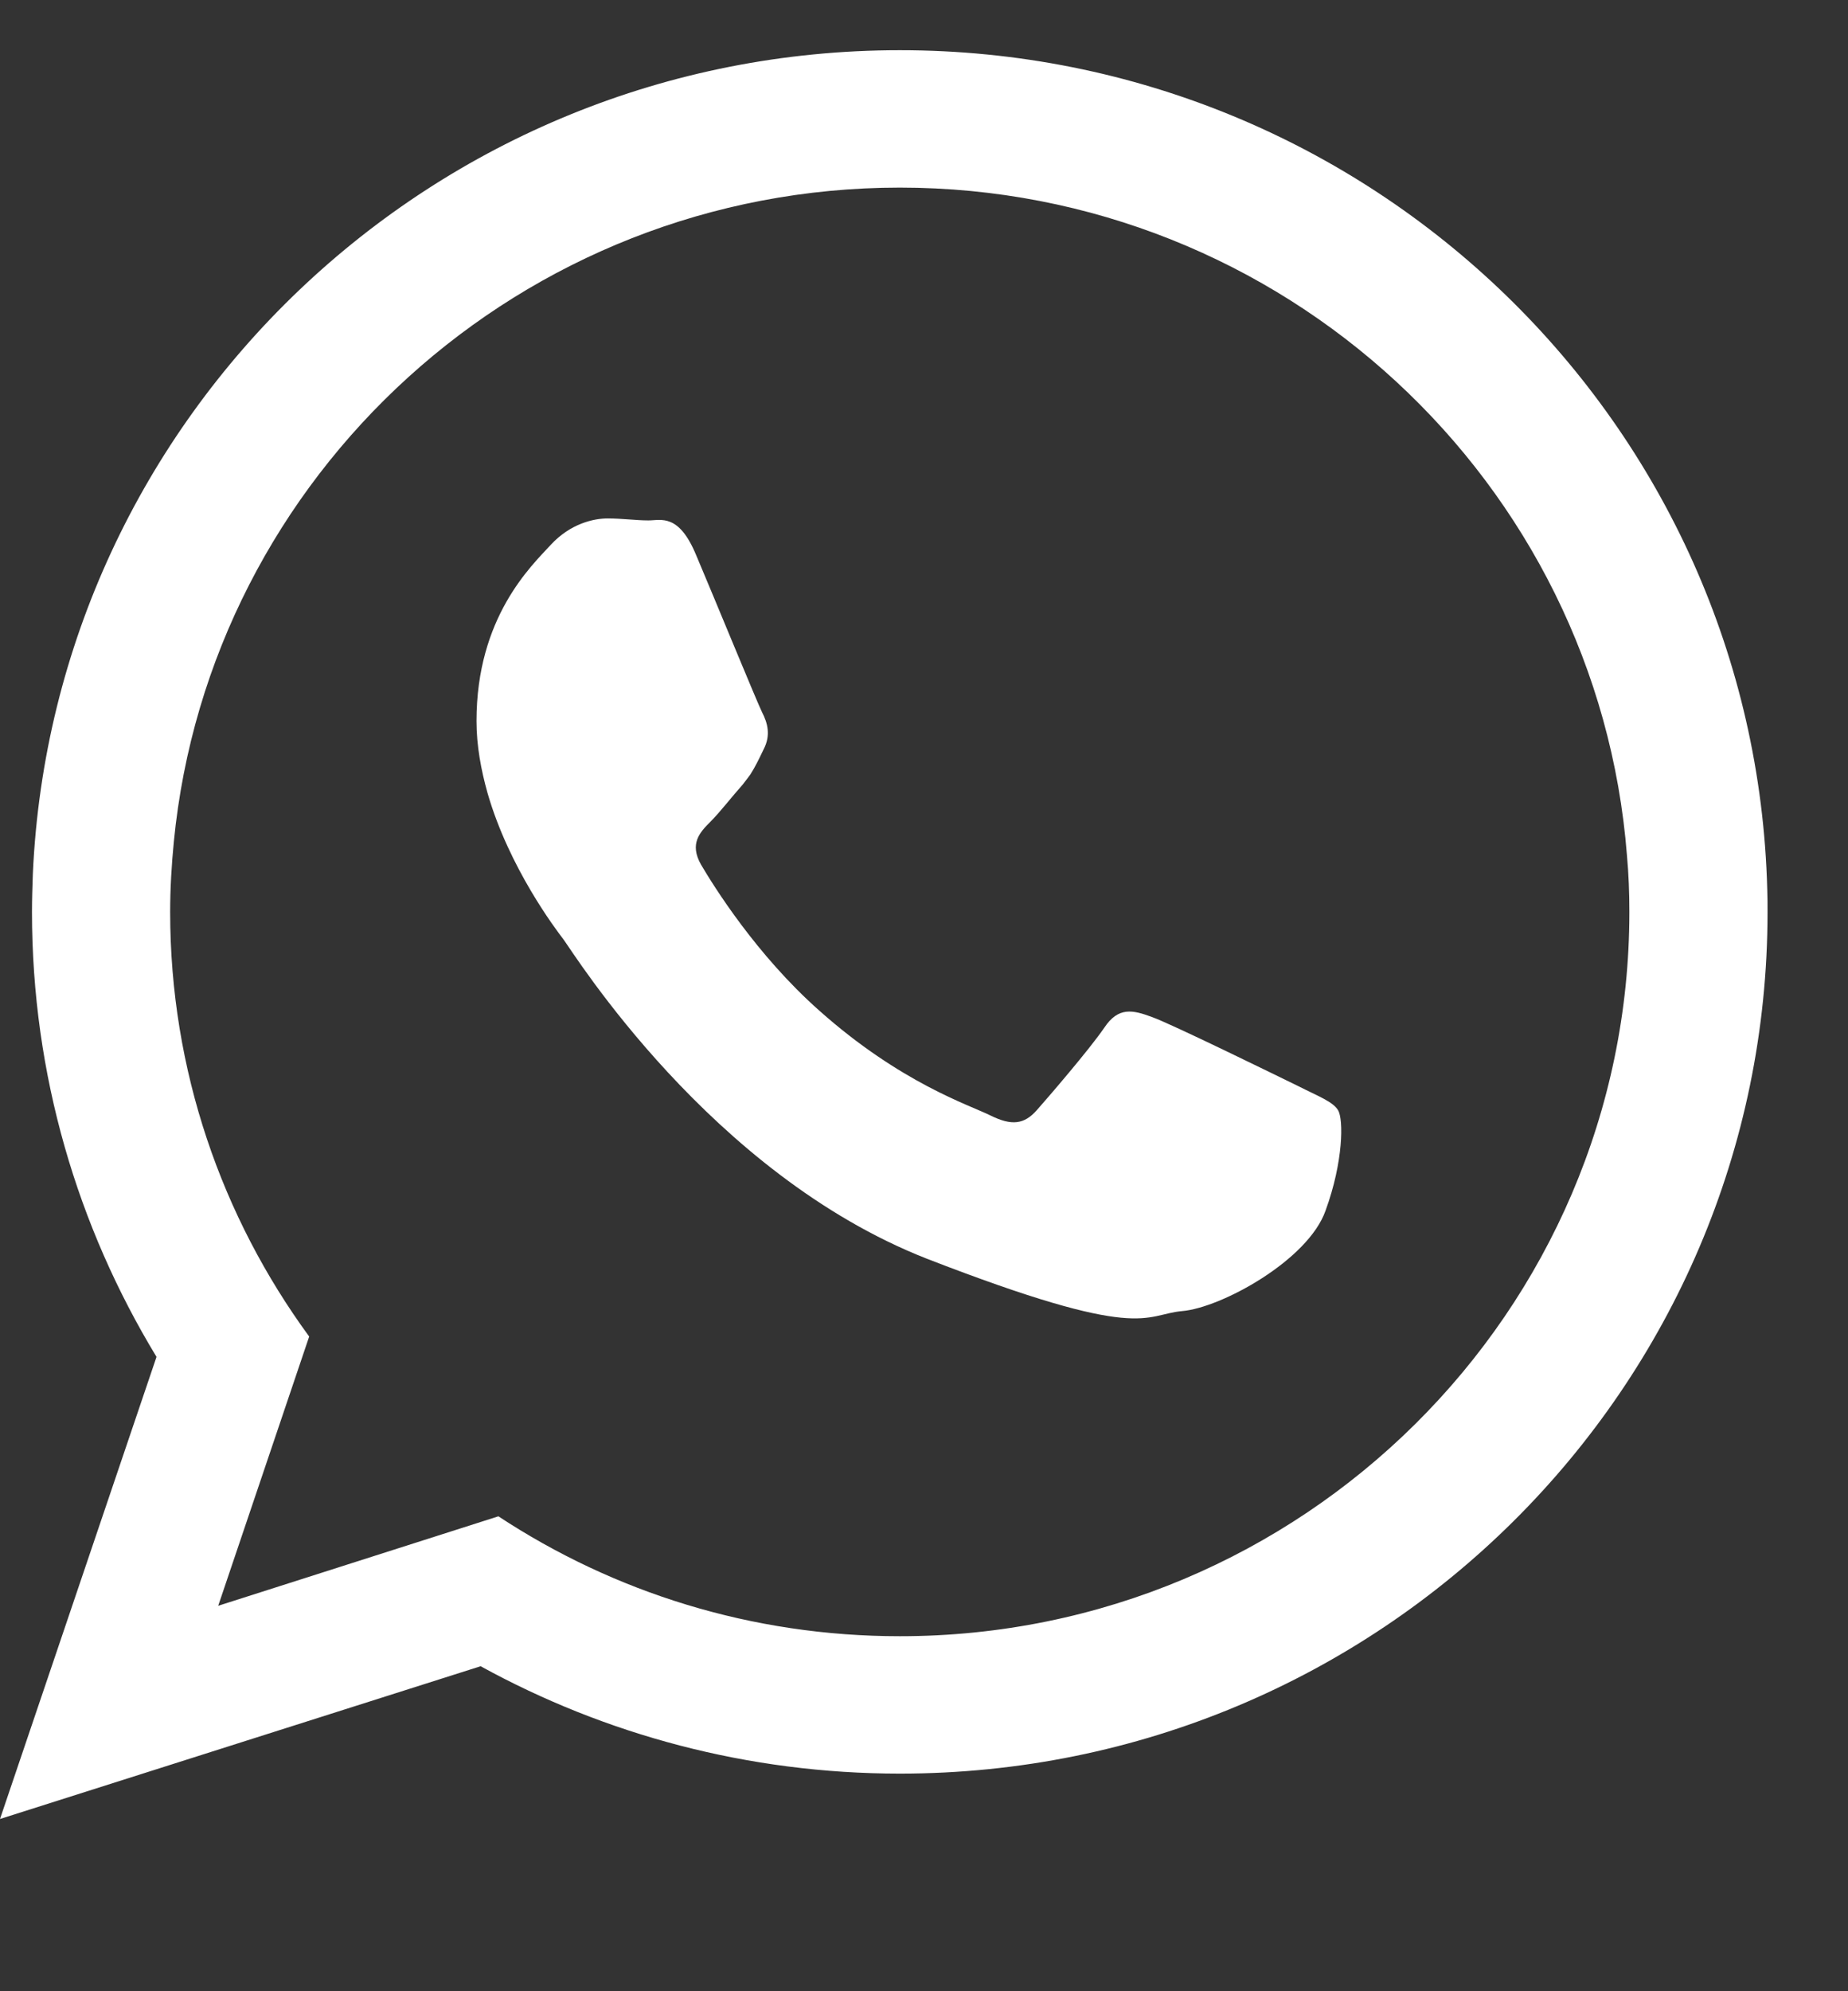 <?xml version="1.0" encoding="UTF-8"?>
<svg width="13px" height="14px" viewBox="0 0 13 14" version="1.1" xmlns="http://www.w3.org/2000/svg" xmlns:xlink="http://www.w3.org/1999/xlink">
    <rect x="0" y="0" width="13" height="14" fill="#333333" stroke="none"/>
    <title>Group 14 Copy</title>
    <g id="Page-1" stroke="none" stroke-width="1" fill="none" fill-rule="evenodd">
        <g id="Home-Copy-3" transform="translate(-560, -821)" fill="#FFFFFF">
            <g id="Group" transform="translate(328, 811)">
                <g id="Group-14-Copy" transform="translate(232, 10.353)">
                    <path d="M6.33,11.151 C5.287,11.151 4.318,10.842 3.506,10.308 L1.535,10.937 L2.175,9.044 C1.56,8.204 1.197,7.172 1.197,6.059 C1.197,5.893 1.207,5.727 1.223,5.564 C1.475,2.986 3.669,0.966 6.33,0.966 C9.025,0.966 11.24,3.037 11.445,5.661 C11.457,5.792 11.462,5.924 11.462,6.059 C11.462,8.867 9.159,11.151 6.33,11.151 M12.432,5.903 C12.348,2.629 9.65,-4.05673188e-15 6.33,-4.05673188e-15 C3.049,-4.05673188e-15 0.375,2.569 0.231,5.792 C0.228,5.881 0.225,5.97 0.225,6.059 C0.225,7.204 0.546,8.273 1.101,9.187 L-6.35554662e-14,12.436 L3.381,11.362 C4.255,11.842 5.262,12.117 6.33,12.117 C9.703,12.117 12.434,9.404 12.434,6.059 C12.434,6.006 12.434,5.955 12.432,5.903" id="Fill-11"></path>
                    <path d="M9.128,7.281 C8.976,7.207 8.242,6.847 8.105,6.798 C7.968,6.747 7.867,6.724 7.768,6.873 C7.667,7.021 7.379,7.356 7.293,7.453 C7.205,7.552 7.118,7.564 6.968,7.49 C6.819,7.416 6.336,7.262 5.764,6.753 C5.321,6.361 5.019,5.875 4.932,5.727 C4.847,5.578 4.924,5.498 4.998,5.424 C5.067,5.355 5.147,5.25 5.224,5.164 C5.244,5.138 5.262,5.115 5.278,5.093 C5.313,5.038 5.338,4.986 5.372,4.915 C5.424,4.815 5.399,4.729 5.361,4.655 C5.324,4.58 5.024,3.849 4.898,3.552 C4.775,3.254 4.65,3.306 4.561,3.306 C4.475,3.306 4.375,3.292 4.275,3.292 C4.175,3.292 4.012,3.329 3.875,3.477 C3.738,3.626 3.352,3.986 3.352,4.717 C3.352,4.889 3.384,5.061 3.43,5.224 C3.581,5.747 3.907,6.178 3.964,6.252 C4.037,6.35 4.998,7.899 6.518,8.496 C8.042,9.087 8.042,8.89 8.316,8.865 C8.591,8.842 9.203,8.507 9.325,8.158 C9.451,7.813 9.451,7.516 9.413,7.453 C9.376,7.392 9.276,7.356 9.128,7.281" id="Fill-13"></path>
                </g>
            </g>
        </g>
    </g>
</svg>